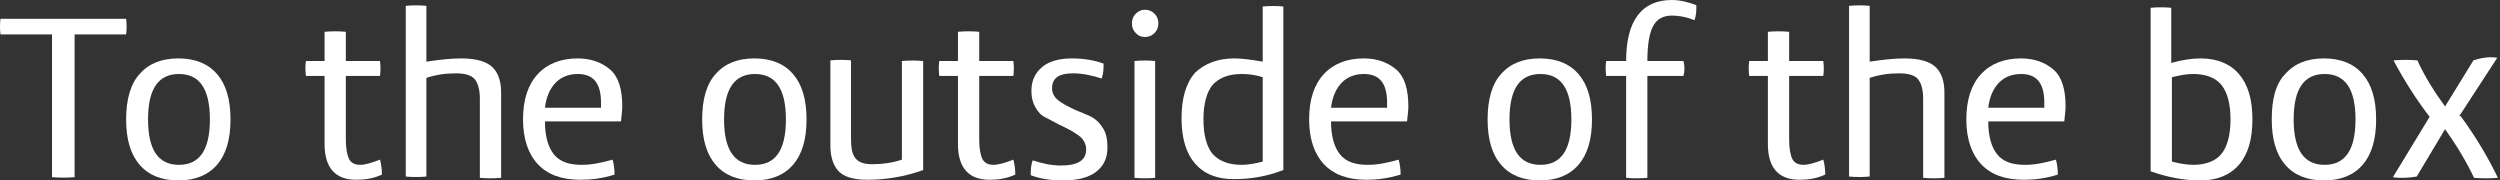 <svg width="194" height="14" viewBox="0 0 194 14" fill="none" xmlns="http://www.w3.org/2000/svg">
<rect x="0" y="0" width="194" height="14" fill="#333333" stroke="none"/>
<path d="M9.788 1.459C9.838 1.862 9.838 2.265 9.788 2.668H5.788V13.747C5.188 13.797 4.638 13.797 4.038 13.747V2.668H0.037C-0.013 2.265 -0.013 1.862 0.037 1.459H9.788Z" fill="white"/>
<path d="M10.838 5.742C11.537 4.936 12.537 4.533 13.838 4.533C15.137 4.533 16.137 4.936 16.837 5.742C17.538 6.548 17.887 7.706 17.887 9.267C17.887 10.828 17.538 11.986 16.837 12.792C16.137 13.598 15.137 14.001 13.838 14.001C12.537 14.001 11.537 13.598 10.838 12.792C10.137 11.986 9.788 10.828 9.788 9.267C9.788 7.706 10.137 6.497 10.838 5.742ZM11.488 9.267C11.488 11.634 12.287 12.792 13.887 12.792C15.488 12.792 16.288 11.634 16.288 9.267C16.288 6.9 15.488 5.742 13.887 5.742C12.287 5.742 11.488 6.9 11.488 9.267Z" fill="white"/>
<path d="M29.488 12.388C29.587 12.741 29.637 13.144 29.637 13.547C28.988 13.849 28.337 13.95 27.637 13.95C26.038 13.95 25.188 13.043 25.188 11.18V5.892H23.738C23.688 5.489 23.688 5.086 23.738 4.734H25.188V2.467C25.738 2.417 26.288 2.417 26.837 2.467V4.734H29.488C29.538 5.137 29.538 5.539 29.488 5.892H26.837V10.827C26.837 11.532 26.938 12.036 27.087 12.338C27.238 12.64 27.538 12.791 27.938 12.791C28.337 12.791 28.837 12.64 29.488 12.388Z" fill="white"/>
<path d="M35.788 4.533C36.987 4.533 37.788 4.785 38.237 5.238C38.688 5.691 38.888 6.346 38.888 7.202V13.799C38.337 13.85 37.788 13.85 37.237 13.799V7.655C37.237 6.95 37.087 6.447 36.837 6.144C36.587 5.842 36.087 5.691 35.388 5.691C34.587 5.691 33.837 5.792 33.087 6.044V13.698C32.538 13.749 31.988 13.749 31.488 13.698V0.454C32.038 0.403 32.587 0.403 33.087 0.454V4.785C34.087 4.634 34.987 4.533 35.788 4.533Z" fill="white"/>
<path d="M45.038 13.95C43.587 13.95 42.487 13.548 41.737 12.742C40.987 11.936 40.587 10.778 40.587 9.267C40.587 7.706 40.987 6.548 41.737 5.742C42.487 4.936 43.538 4.533 44.837 4.533C45.837 4.533 46.688 4.835 47.337 5.389C47.987 5.943 48.288 6.9 48.288 8.26C48.288 8.562 48.237 8.915 48.188 9.418H42.288C42.288 10.576 42.538 11.432 42.987 11.986C43.438 12.54 44.138 12.792 45.138 12.792C45.888 12.792 46.638 12.641 47.538 12.389C47.638 12.742 47.688 13.145 47.688 13.548C46.737 13.85 45.888 13.95 45.038 13.95ZM42.288 8.361H46.638C46.638 8.26 46.638 8.109 46.638 7.958C46.638 6.447 46.038 5.742 44.837 5.742C44.188 5.742 43.587 5.943 43.138 6.397C42.688 6.85 42.388 7.504 42.288 8.361Z" fill="white"/>
<path d="M55.538 5.742C56.237 4.936 57.237 4.533 58.538 4.533C59.837 4.533 60.837 4.936 61.538 5.742C62.237 6.548 62.587 7.706 62.587 9.267C62.587 10.828 62.237 11.986 61.538 12.792C60.837 13.598 59.837 14.001 58.538 14.001C57.237 14.001 56.237 13.598 55.538 12.792C54.837 11.986 54.487 10.828 54.487 9.267C54.487 7.706 54.837 6.497 55.538 5.742ZM56.188 9.267C56.188 11.634 56.987 12.792 58.587 12.792C60.188 12.792 60.987 11.634 60.987 9.267C60.987 6.9 60.188 5.742 58.587 5.742C56.987 5.742 56.188 6.9 56.188 9.267Z" fill="white"/>
<path d="M67.287 13.95C66.188 13.95 65.438 13.699 65.037 13.245C64.638 12.792 64.438 12.137 64.438 11.281V4.684C64.987 4.634 65.537 4.634 66.037 4.684V10.778C66.037 11.483 66.138 11.986 66.388 12.289C66.638 12.591 67.037 12.742 67.688 12.742C68.487 12.742 69.237 12.641 69.987 12.389V4.735C70.537 4.684 71.088 4.684 71.638 4.735V13.195C70.237 13.699 68.787 13.95 67.287 13.95Z" fill="white"/>
<path d="M78.638 12.388C78.737 12.741 78.787 13.144 78.787 13.547C78.138 13.849 77.487 13.95 76.787 13.95C75.188 13.95 74.338 13.043 74.338 11.18V5.892H72.888C72.838 5.489 72.838 5.086 72.888 4.734H74.338V2.467C74.888 2.417 75.438 2.417 75.987 2.467V4.734H78.638C78.688 5.137 78.688 5.539 78.638 5.892H75.987V10.827C75.987 11.532 76.088 12.036 76.237 12.338C76.388 12.64 76.688 12.791 77.088 12.791C77.487 12.791 77.987 12.64 78.638 12.388Z" fill="white"/>
<path d="M81.638 6.85C81.638 7.202 81.787 7.504 82.088 7.756C82.388 8.008 82.787 8.209 83.188 8.411C83.588 8.612 84.037 8.763 84.487 8.965C84.938 9.166 85.287 9.468 85.537 9.871C85.838 10.274 85.938 10.828 85.938 11.432C85.938 12.289 85.638 12.893 85.037 13.346C84.438 13.799 83.588 14.001 82.438 14.001C81.487 14.001 80.638 13.85 79.987 13.598C79.987 13.195 79.987 12.843 80.138 12.44C80.888 12.691 81.588 12.843 82.338 12.843C83.638 12.843 84.287 12.44 84.287 11.584C84.287 11.281 84.188 11.03 83.987 10.778C83.787 10.526 83.487 10.375 83.188 10.174C82.888 10.022 82.537 9.821 82.188 9.67C81.838 9.468 81.487 9.317 81.138 9.116C80.787 8.965 80.537 8.663 80.338 8.31C80.138 7.958 80.037 7.555 80.037 7.051C80.037 6.245 80.338 5.641 80.888 5.188C81.438 4.735 82.237 4.533 83.188 4.533C84.138 4.533 84.938 4.684 85.638 4.936C85.638 5.339 85.638 5.691 85.487 6.094C84.737 5.843 83.987 5.691 83.237 5.691C82.138 5.691 81.638 6.094 81.638 6.85Z" fill="white"/>
<path d="M88.838 2.871C88.537 2.871 88.338 2.77 88.138 2.569C87.938 2.367 87.838 2.116 87.838 1.813C87.838 1.511 87.938 1.259 88.138 1.058C88.338 0.857 88.588 0.756 88.838 0.756C89.138 0.756 89.388 0.857 89.588 1.058C89.787 1.259 89.888 1.511 89.888 1.813C89.888 2.116 89.787 2.367 89.588 2.569C89.388 2.77 89.138 2.871 88.838 2.871ZM88.037 4.734C88.588 4.684 89.138 4.684 89.638 4.734V13.799C89.088 13.849 88.537 13.849 88.037 13.799V4.734Z" fill="white"/>
<path d="M95.787 4.533C96.388 4.533 97.138 4.634 97.987 4.785V0.505C98.537 0.454 99.088 0.454 99.588 0.505V13.195C98.287 13.699 97.037 13.9 95.737 13.9C94.438 13.9 93.438 13.497 92.737 12.692C92.037 11.886 91.688 10.728 91.688 9.166C91.688 7.605 92.037 6.447 92.737 5.641C93.487 4.936 94.487 4.533 95.787 4.533ZM96.338 12.792C96.838 12.792 97.388 12.692 97.987 12.54V5.994C97.388 5.792 96.838 5.742 96.338 5.742C95.338 5.742 94.588 6.044 94.088 6.598C93.638 7.152 93.388 8.059 93.388 9.267C93.388 10.476 93.638 11.382 94.088 11.936C94.588 12.49 95.338 12.792 96.338 12.792Z" fill="white"/>
<path d="M106.038 13.95C104.588 13.95 103.488 13.548 102.738 12.742C101.988 11.936 101.588 10.778 101.588 9.267C101.588 7.706 101.988 6.548 102.738 5.742C103.488 4.936 104.538 4.533 105.838 4.533C106.838 4.533 107.688 4.835 108.338 5.389C108.988 5.943 109.288 6.9 109.288 8.26C109.288 8.562 109.238 8.915 109.188 9.418H103.288C103.288 10.576 103.538 11.432 103.988 11.986C104.438 12.54 105.138 12.792 106.138 12.792C106.888 12.792 107.638 12.641 108.538 12.389C108.638 12.742 108.688 13.145 108.688 13.548C107.688 13.85 106.838 13.95 106.038 13.95ZM103.288 8.361H107.638C107.638 8.26 107.638 8.109 107.638 7.958C107.638 6.447 107.038 5.742 105.838 5.742C105.188 5.742 104.588 5.943 104.138 6.397C103.688 6.85 103.388 7.504 103.288 8.361Z" fill="white"/>
<path d="M116.487 5.742C117.187 4.936 118.187 4.533 119.487 4.533C120.787 4.533 121.787 4.936 122.487 5.742C123.187 6.548 123.538 7.706 123.538 9.267C123.538 10.828 123.187 11.986 122.487 12.792C121.787 13.598 120.787 14.001 119.487 14.001C118.187 14.001 117.187 13.598 116.487 12.792C115.787 11.986 115.438 10.828 115.438 9.267C115.438 7.706 115.787 6.497 116.487 5.742ZM117.137 9.267C117.137 11.634 117.938 12.792 119.538 12.792C121.138 12.792 121.938 11.634 121.938 9.267C121.938 6.9 121.138 5.742 119.538 5.742C117.938 5.742 117.137 6.9 117.137 9.267Z" fill="white"/>
<path d="M129.737 1.209C129.087 1.209 128.587 1.46 128.287 2.014C127.987 2.568 127.837 3.475 127.837 4.734H130.637C130.737 5.137 130.737 5.54 130.637 5.892H127.837V13.799C127.287 13.849 126.737 13.849 126.187 13.799V5.892H124.637C124.587 5.489 124.587 5.086 124.637 4.734H126.187C126.187 1.612 127.387 0 129.737 0C130.337 0 130.987 0.151 131.637 0.403C131.637 0.806 131.637 1.209 131.487 1.561C130.837 1.309 130.287 1.209 129.737 1.209Z" fill="white"/>
<path d="M141.488 12.388C141.588 12.741 141.638 13.144 141.638 13.547C140.988 13.849 140.338 13.95 139.638 13.95C138.038 13.95 137.188 13.043 137.188 11.18V5.892H135.738C135.688 5.489 135.688 5.086 135.738 4.734H137.188V2.467C137.738 2.417 138.288 2.417 138.838 2.467V4.734H141.488C141.538 5.137 141.538 5.539 141.488 5.892H138.838V10.827C138.838 11.532 138.938 12.036 139.088 12.338C139.238 12.64 139.538 12.791 139.938 12.791C140.338 12.791 140.838 12.64 141.488 12.388Z" fill="white"/>
<path d="M147.788 4.533C148.988 4.533 149.787 4.785 150.237 5.238C150.687 5.691 150.887 6.346 150.887 7.202V13.799C150.337 13.85 149.787 13.85 149.237 13.799V7.655C149.237 6.95 149.087 6.447 148.837 6.144C148.587 5.842 148.087 5.691 147.387 5.691C146.587 5.691 145.837 5.792 145.087 6.044V13.698C144.537 13.749 143.987 13.749 143.487 13.698V0.454C144.037 0.403 144.587 0.403 145.087 0.454V4.785C146.087 4.634 146.988 4.533 147.788 4.533Z" fill="white"/>
<path d="M157.038 13.95C155.588 13.95 154.488 13.548 153.738 12.742C152.988 11.936 152.588 10.778 152.588 9.267C152.588 7.706 152.988 6.548 153.738 5.742C154.488 4.936 155.538 4.533 156.838 4.533C157.838 4.533 158.688 4.835 159.338 5.389C159.988 5.943 160.288 6.9 160.288 8.26C160.288 8.562 160.238 8.915 160.188 9.418H154.288C154.288 10.576 154.538 11.432 154.988 11.986C155.438 12.54 156.138 12.792 157.138 12.792C157.888 12.792 158.638 12.641 159.538 12.389C159.638 12.742 159.688 13.145 159.688 13.548C158.738 13.85 157.888 13.95 157.038 13.95ZM154.288 8.361H158.638C158.638 8.26 158.638 8.109 158.638 7.958C158.638 6.447 158.038 5.742 156.838 5.742C156.188 5.742 155.588 5.943 155.138 6.397C154.688 6.85 154.388 7.504 154.288 8.361Z" fill="white"/>
<path d="M170.738 4.532C172.038 4.532 173.038 4.935 173.738 5.741C174.438 6.547 174.788 7.705 174.788 9.266C174.788 10.827 174.438 11.986 173.738 12.791C173.038 13.597 172.038 14 170.738 14C169.438 14 168.188 13.748 166.888 13.295V0.604C167.438 0.554 167.988 0.554 168.488 0.604V4.885C169.388 4.633 170.138 4.532 170.738 4.532ZM170.188 12.791C171.188 12.791 171.938 12.489 172.388 11.935C172.838 11.381 173.088 10.475 173.088 9.266C173.088 8.057 172.838 7.151 172.388 6.597C171.938 6.043 171.188 5.741 170.188 5.741C169.688 5.741 169.138 5.842 168.538 5.993V12.539C169.138 12.691 169.688 12.791 170.188 12.791Z" fill="white"/>
<path d="M177.338 5.742C178.038 4.936 179.038 4.533 180.338 4.533C181.638 4.533 182.638 4.936 183.338 5.742C184.038 6.548 184.388 7.706 184.388 9.267C184.388 10.828 184.038 11.986 183.338 12.792C182.638 13.598 181.638 14.001 180.338 14.001C179.038 14.001 178.038 13.598 177.338 12.792C176.638 11.986 176.288 10.828 176.288 9.267C176.288 7.706 176.588 6.497 177.338 5.742ZM177.988 9.267C177.988 11.634 178.788 12.792 180.388 12.792C181.988 12.792 182.788 11.634 182.788 9.267C182.788 6.9 181.988 5.742 180.388 5.742C178.788 5.742 177.988 6.9 177.988 9.267Z" fill="white"/>
<path d="M190.987 9.066C192.087 10.576 193.037 12.137 193.837 13.799C193.237 13.85 192.587 13.85 191.987 13.799C191.387 12.54 190.637 11.281 189.737 10.022L187.538 13.699C186.938 13.799 186.288 13.85 185.688 13.749L188.538 9.066C187.538 7.756 186.587 6.296 185.737 4.684C186.337 4.634 186.987 4.634 187.587 4.684C188.137 5.893 188.887 7.102 189.737 8.26L191.938 4.684C192.538 4.483 193.188 4.382 193.788 4.483L190.837 9.015H190.987V9.066Z" fill="white"/>
</svg>
